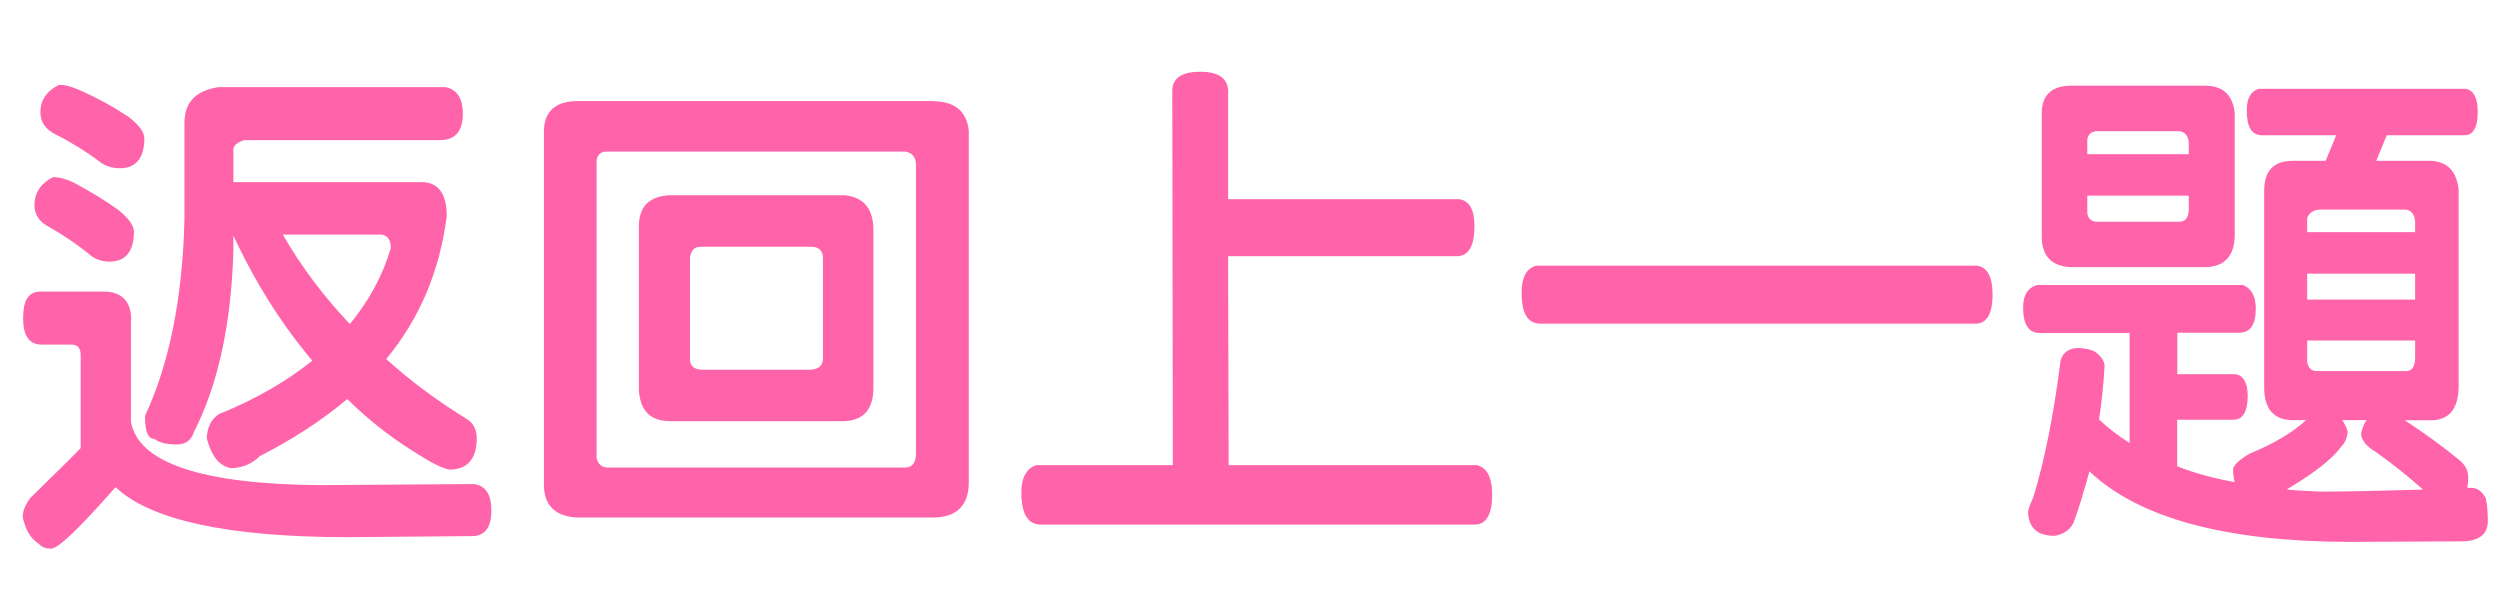 <?xml version="1.0" encoding="UTF-8"?>
<svg xmlns="http://www.w3.org/2000/svg" version="1.1" viewBox="0 0 185 45">
  <defs>
    <style>
      .cls-1 {
        fill: #ff63a9;
      }
    </style>
  </defs>
  <!-- Generator: Adobe Illustrator 28.7.8, SVG Export Plug-In . SVG Version: 1.2.0 Build 200)  -->
  <g>
    <g id="_圖層_1" data-name="圖層_1">
      <g>
        <path class="cls-1" d="M9.69,23.69v7.51c.52,3.03,5.18,4.62,13.91,4.7l11.47-.08c.85.11,1.29.74,1.29,1.96s-.44,1.81-1.29,1.89l-9.32.08c-8.88,0-14.61-1.26-17.2-3.7-2.66,3.03-4.25,4.55-4.77,4.55-.44,0-.74-.15-.92-.37-.59-.37-.96-1-1.18-1.96,0-.45.18-.89.55-1.41,1.44-1.41,2.7-2.63,3.74-3.7v-6.88c0-.52-.22-.78-.67-.78h-2.29c-.89-.04-1.3-.7-1.3-1.96s.37-1.89,1.15-1.96h5.07c1.18.11,1.78.81,1.78,2.11ZM5.4,13.48c1.18.63,2.29,1.29,3.33,2.03.78.63,1.18,1.18,1.18,1.63,0,1.48-.63,2.22-1.81,2.22-.59,0-1.15-.19-1.59-.63-.85-.67-1.81-1.33-2.85-1.92-.74-.37-1.11-.92-1.11-1.63,0-.89.44-1.59,1.37-2.07.52,0,1,.15,1.48.37ZM5.84,6.64c1.33.59,2.55,1.26,3.66,2,.78.59,1.18,1.15,1.18,1.59,0,1.48-.63,2.22-1.81,2.22-.63,0-1.18-.19-1.63-.59-.92-.67-1.96-1.33-3.14-1.92-.74-.37-1.11-.92-1.11-1.63,0-.89.44-1.55,1.37-2.03.52,0,1,.15,1.48.37ZM34.25,8.41c0,1.33-.59,1.96-1.7,1.96h-14.5c-.44.15-.7.33-.78.63v2.48h13.94c1.22,0,1.85.85,1.85,2.51-.52,4.07-2,7.58-4.48,10.58,1.85,1.67,3.85,3.14,6.03,4.48.44.3.67.78.67,1.37,0,1.55-.7,2.33-2.03,2.33-.44-.08-1.07-.37-1.85-.85-2.07-1.22-3.99-2.67-5.7-4.37-1.85,1.55-3.99,2.96-6.47,4.22-.59.59-1.33.89-2.15.89-.85-.15-1.44-.89-1.78-2.22.04-.81.33-1.4.89-1.77,2.74-1.11,5.03-2.44,6.92-3.96-2.22-2.63-4.18-5.7-5.84-9.25v1.07c-.15,5.51-1.15,9.99-2.92,13.46-.18.59-.59.89-1.18.92-.81,0-1.37-.11-1.74-.41-.48,0-.7-.55-.7-1.7,1.81-3.89,2.78-8.73,2.92-14.57v-7.1c0-1.52.81-2.4,2.51-2.66h16.79c.85.15,1.3.81,1.3,1.96ZM25.89,23.98c1.4-1.7,2.44-3.59,3.03-5.62,0-.59-.22-.92-.67-1h-7.32c1.4,2.44,3.07,4.62,4.96,6.62Z"/>
        <path class="cls-1" d="M69.14,7.49c1.55.04,2.4.78,2.55,2.18v26c0,1.7-.85,2.55-2.48,2.63h-26.48c-1.63-.08-2.48-.89-2.48-2.44V9.74c0-1.48.85-2.26,2.48-2.26h26.41ZM67.78,12.11c-.04-.52-.3-.81-.78-.89h-22.15c-.37,0-.63.22-.7.63v22.05c.11.48.41.7.85.7h21.97c.52,0,.81-.33.81-1.04V12.11ZM49.54,31.16c-1.4,0-2.18-.78-2.26-2.29v-12.13c0-1.4.7-2.18,2.18-2.29h13.06c1.41.15,2.11,1,2.11,2.59v11.65c0,1.67-.78,2.48-2.33,2.48h-12.76ZM51.06,19.03v7.55c0,.52.33.78.92.78h8.03c.59-.04.89-.33.89-.85v-7.4c0-.55-.3-.85-.85-.85h-8.21c-.44,0-.7.26-.78.78Z"/>
        <path class="cls-1" d="M90.88,6.82v7.92h17.05c.78.07,1.18.74,1.18,2,0,1.48-.44,2.22-1.33,2.22h-16.9l.04,15.46h18.35c.74.15,1.15.89,1.15,2.18,0,1.48-.44,2.22-1.3,2.22h-32.1c-.96,0-1.44-.81-1.44-2.37,0-1.11.37-1.78,1.11-2.03h10.1l-.04-27.67c0-.96.67-1.44,2.07-1.44s2.07.52,2.07,1.52Z"/>
        <path class="cls-1" d="M146.34,19.66c.74.15,1.11.85,1.11,2.14,0,1.44-.44,2.15-1.26,2.15h-32.18c-.96,0-1.41-.74-1.41-2.29,0-1.11.33-1.78,1.07-2h32.66Z"/>
        <path class="cls-1" d="M165.89,21.06c.67.22,1.04.81,1.04,1.78,0,1.18-.41,1.78-1.22,1.78h-4.59v3.07h4.29c.59.08.92.63.92,1.59,0,1.18-.37,1.78-1.04,1.78h-4.18v3.44c1.3.52,2.7.89,4.25,1.18-.07-.3-.11-.63-.11-1,.08-.3.48-.67,1.22-1.11,1.81-.74,3.22-1.59,4.18-2.48h-1.07c-1.33-.04-2.03-.85-2.03-2.4v-14.57c0-1.48.7-2.22,2.11-2.22h2.44l.78-1.89h-5.47c-.78,0-1.15-.59-1.15-1.85,0-.89.3-1.41.89-1.59h15.31c.59.11.89.67.89,1.7,0,1.18-.33,1.74-1,1.74h-5.73l-.78,1.89h3.99c1.26.04,1.96.74,2.11,2.15v14.5c0,1.7-.7,2.55-2.07,2.55h-1.92c1.48.96,2.85,1.96,4.11,3,.37.33.59.74.59,1.22,0,.33-.04.59-.07.78h.41c.44.08.74.33.96.78.08.33.15.89.15,1.67,0,1-.67,1.51-1.96,1.51-2.59,0-5.4.04-8.43.04-9.1-.04-15.46-1.78-19.09-5.22-.37,1.33-.74,2.63-1.18,3.81-.26.52-.74.85-1.4.96-1.26,0-1.92-.59-1.96-1.74,0-.22.15-.59.37-1.07.85-2.74,1.52-6.14,2.03-10.13.15-.63.63-.96,1.37-.96.59.04,1,.15,1.26.33.37.3.59.59.63.96-.07,1.41-.22,2.74-.41,4,.7.67,1.44,1.22,2.26,1.74v-8.14h-6.66c-.81,0-1.22-.63-1.22-1.89,0-.89.33-1.44,1.03-1.66h15.17ZM163.15,6.34c1.33,0,2.07.67,2.22,2v9.03c0,1.55-.74,2.37-2.18,2.4h-9.95c-1.41-.07-2.15-.81-2.15-2.26v-9.14c0-1.33.74-2.03,2.18-2.03h9.88ZM161.97,11.41v-.89c-.04-.44-.26-.74-.67-.81h-6.1c-.41,0-.67.22-.74.59v1.11h7.51ZM161.97,14.48h-7.51v1.3c.07.44.33.63.74.63h6.07c.44,0,.7-.3.7-.96v-.96ZM173.73,31.94c-.04.44-.19.81-.44,1.07-.7.96-2,1.96-3.85,3.07-.11.08-.19.11-.19.15.81.08,1.66.11,2.48.15,2.07,0,4.59-.07,7.58-.15-1.18-1.04-2.33-1.96-3.48-2.77-.7-.41-1.07-.85-1.11-1.37.08-.41.22-.74.41-1h-1.81c.19.26.33.55.41.85ZM178.72,17.18v-.78c-.04-.52-.26-.81-.67-.89h-6.32c-.52,0-.85.22-1,.63v1.04h7.99ZM178.72,22.17v-1.92h-7.99v1.92h7.99ZM178.72,25.2h-7.99v1.59c.07.44.33.67.7.67h6.62c.44,0,.67-.33.67-1v-1.26Z"/>
      </g>
    </g>
  </g>
</svg>